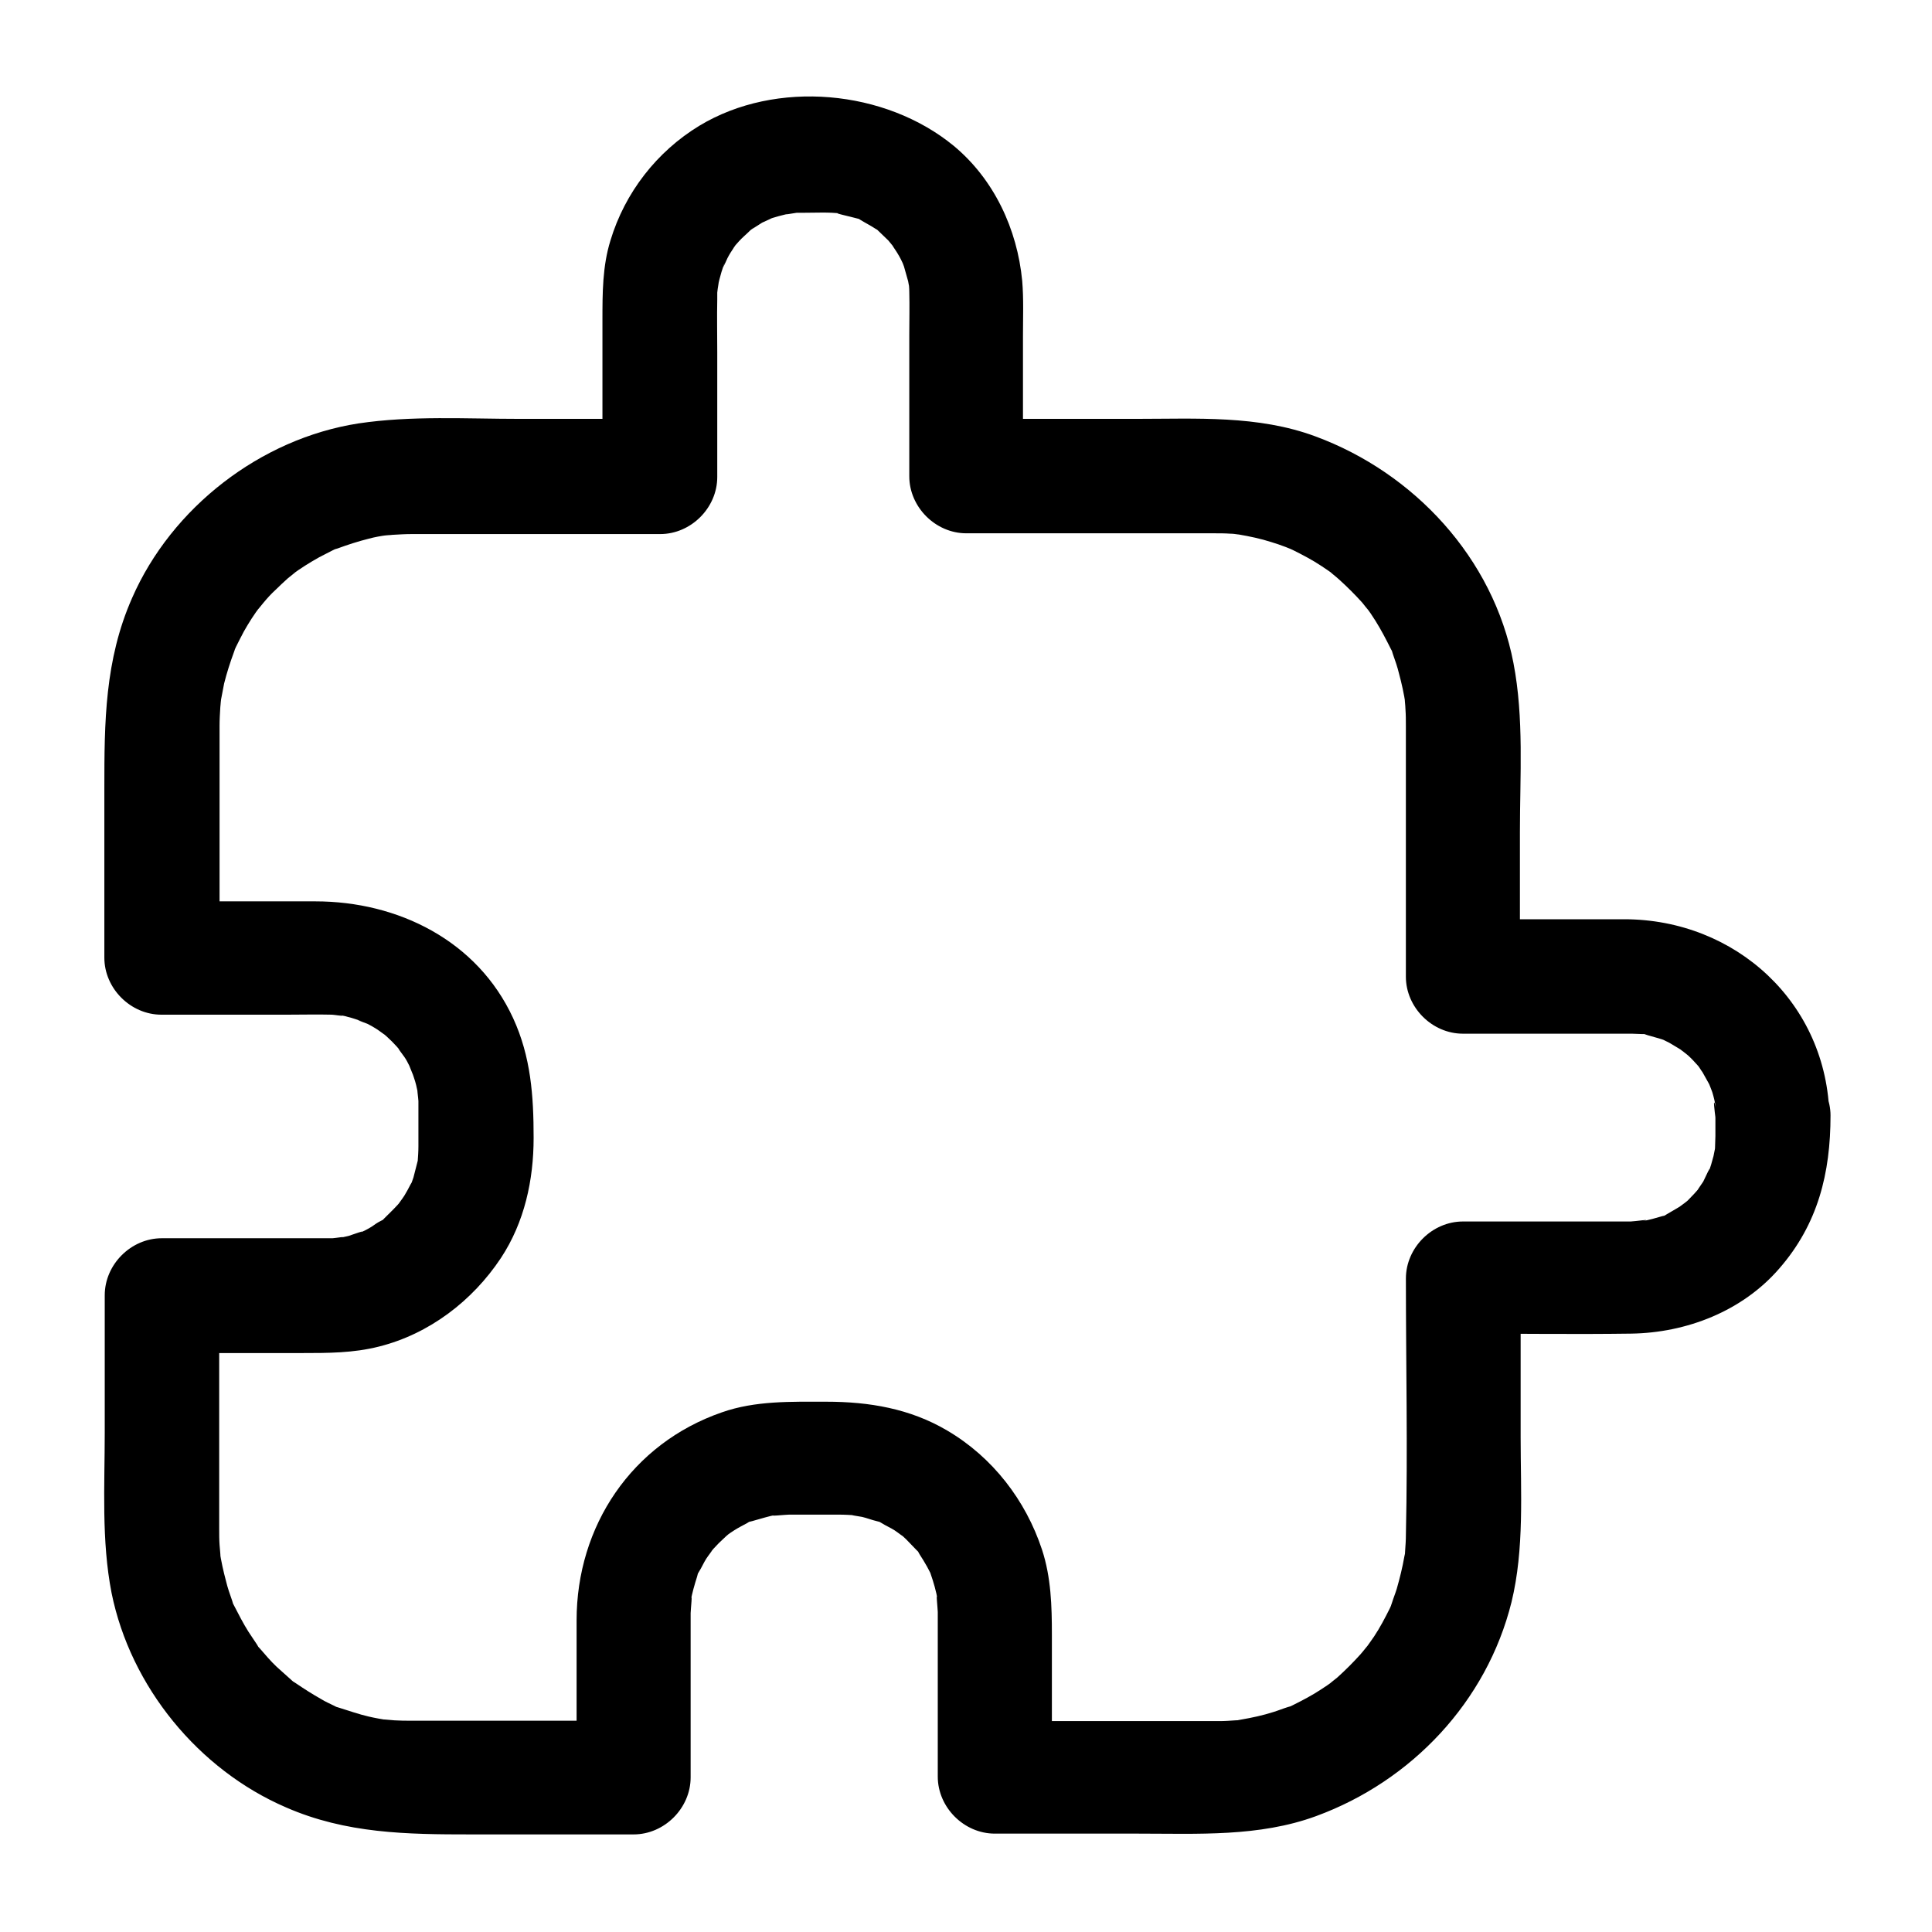 <?xml version="1.0" encoding="UTF-8"?>
<!-- Uploaded to: ICON Repo, www.svgrepo.com, Generator: ICON Repo Mixer Tools -->
<svg fill="#000000" width="800px" height="800px" version="1.1" viewBox="144 144 512 512" xmlns="http://www.w3.org/2000/svg">
 <path d="m598.6 440v5.039c0 1.109-0.102 2.117-0.102 3.223-0.203 1.812-0.203 1.812 0 0.102-0.102 0.707-0.301 1.309-0.402 2.016-0.402 1.512-0.805 3.023-1.41 4.434 1.211-3.125-1.008 1.715-1.309 2.316-0.402 0.605-2.621 3.727-0.605 1.211-1.109 1.309-2.316 2.621-3.527 3.828-0.504 0.504-3.629 2.621-1.008 0.906-1.512 1.008-3.023 1.812-4.535 2.719-3.125 1.812 2.316-0.402-1.211 0.504-1.715 0.504-3.426 1.008-5.238 1.309 3.223-0.707-2.215 0.102-3.125 0.102h-2.418-42.02c-8.16 0-15.113 6.953-15.113 15.113 0 22.57 0.504 45.242 0 67.914 0 1.41-0.102 2.82-0.203 4.231-0.203 2.922 0.402-1.41-0.203 1.512-0.504 2.922-1.211 5.742-2.016 8.566-0.402 1.309-0.906 2.519-1.309 3.828-0.605 1.613 0.203-0.301 0.301-0.504-0.301 0.605-0.504 1.211-0.805 1.812-1.309 2.621-2.621 5.141-4.231 7.559-0.402 0.605-2.719 3.828-1.914 2.719 0.805-1.109-1.309 1.613-1.715 2.016-1.914 2.117-3.93 4.133-6.047 6.047-0.707 0.605-3.125 2.418-1.008 0.906-1.109 0.805-2.117 1.512-3.223 2.215-2.418 1.613-4.938 2.922-7.559 4.231-0.605 0.301-1.211 0.605-1.812 0.805 0.203-0.102 2.117-0.805 0.504-0.301-1.309 0.402-2.519 0.906-3.828 1.309-2.82 0.906-5.644 1.512-8.566 2.016-2.922 0.504 1.512 0-1.512 0.203-1.41 0.102-2.82 0.203-4.231 0.203h-2.117-15.719-41.715l15.113 15.113v-37.988c0-7.559-0.203-15.215-2.621-22.57-4.332-13.098-13.098-24.484-25.09-31.539-9.875-5.844-20.758-7.656-32.043-7.656-9.371 0-18.844-0.301-27.711 2.82-23.879 8.262-38.492 30.129-38.492 55.117v41.715c5.039-5.039 10.078-10.078 15.113-15.113h-34.562-20.555-3.828c-1.512 0-2.922 0-4.434-0.102-0.402 0-4.938-0.504-1.512 0-1.812-0.301-3.629-0.605-5.34-1.008-2.621-0.605-5.141-1.512-7.758-2.316-4.031-1.309 2.519 1.41-1.309-0.504-1.211-0.605-2.418-1.109-3.527-1.812-2.316-1.309-4.535-2.719-6.75-4.231-3.527-2.316 2.016 1.914-1.109-0.805-1.309-1.211-2.621-2.316-3.93-3.527-1.613-1.512-3.023-3.223-4.434-4.836-2.82-3.125 1.41 2.418-0.805-1.109-0.707-1.109-1.512-2.215-2.215-3.324-1.41-2.215-2.621-4.637-3.828-6.953-1.914-3.828 0.805 2.719-0.504-1.309-0.605-1.715-1.211-3.426-1.613-5.141-0.707-2.621-1.309-5.34-1.715-8.062 0.504 3.426 0-1.109 0-1.512-0.102-1.41-0.102-2.82-0.102-4.231v-2.922-19.043-39.801c-5.039 5.039-10.078 10.078-15.113 15.113h36.98c6.953 0 13.703 0 20.453-1.715 13.301-3.324 24.789-12.09 32.344-23.477 6.246-9.473 8.664-20.656 8.664-31.84 0-11.082-0.707-21.461-5.441-31.738-9.473-20.555-30.531-30.934-52.395-30.934h-40.508c5.039 5.039 10.078 10.078 15.113 15.113v-35.871-21.16-4.535c0-1.715 0.102-3.426 0.203-5.039 0.102-0.707 0.102-1.41 0.203-2.117 0 0.203-0.402 2.316-0.102 0.605 0.301-1.613 0.605-3.125 0.906-4.734 0.707-2.82 1.613-5.644 2.621-8.363 0.605-1.613-0.203 0.301-0.301 0.504 0.301-0.605 0.504-1.211 0.805-1.812 0.707-1.41 1.41-2.82 2.117-4.133 1.309-2.316 2.719-4.535 4.332-6.648-1.512 2.016 0.301-0.301 0.906-1.008 1.008-1.211 2.016-2.316 3.125-3.324 1.109-1.109 2.215-2.117 3.324-3.125 0.707-0.605 3.125-2.418 1.008-0.906 2.316-1.715 4.734-3.223 7.254-4.637 1.211-0.605 2.316-1.211 3.527-1.812 0.605-0.301 1.211-0.605 1.812-0.805-0.203 0.102-2.117 0.805-0.504 0.301 2.719-1.008 5.543-1.914 8.363-2.621 1.512-0.402 3.125-0.707 4.734-0.906 1.812-0.301-0.301 0.102-0.605 0.102 0.707-0.102 1.41-0.102 2.117-0.203 1.715-0.102 3.426-0.203 5.141-0.203h4.434 20.453 40.91c8.16 0 15.113-6.953 15.113-15.113v-33.051c0-4.637-0.102-9.371 0-14.008v-1.812c0-0.605 0.805-4.836 0.102-1.512 0.301-1.309 0.605-2.621 1.008-3.93 0.301-0.805 0.504-1.715 0.906-2.519-1.211 3.125 0.504-0.805 0.707-1.211 0.504-1.008 1.109-1.914 1.715-2.82 0.605-0.906 0.504-0.707-0.402 0.402 0.504-0.707 1.109-1.309 1.715-2.016 0.906-1.008 1.914-1.812 2.82-2.719 2.016-1.914 0.605-0.402 0-0.102 1.109-0.707 2.215-1.41 3.324-2.117 0.402-0.203 4.332-1.914 1.211-0.707 2.117-0.805 4.231-1.309 6.449-1.812-3.324 0.707 0.906 0 1.512-0.102h2.016c3.223 0 6.449-0.203 9.672 0.203-3.125-0.402 2.922 0.906 3.93 1.211 3.828 1.109-2.117-1.512 1.309 0.504 1.309 0.805 2.719 1.512 3.93 2.316 2.016 1.309-2.316-2.316 0.605 0.402 0.906 0.906 1.914 1.812 2.82 2.719 0 0 2.621 3.223 1.309 1.512-1.309-1.715 1.109 1.812 1.008 1.715 0.707 1.109 1.309 2.316 1.812 3.527-1.211-2.519-0.203-0.504 0 0.102 0.402 1.309 0.707 2.621 1.109 3.93 0.301 1.812 0.402 1.812 0.102 0 0.102 0.906 0.203 1.812 0.203 2.82 0.102 3.828 0 7.656 0 11.387v37.484c0 8.16 6.953 15.113 15.113 15.113h36.375 22.57 5.945 0.805c1.41 0 2.82 0 4.231 0.102 0.707 0 1.41 0.102 2.117 0.203 2.418 0.203-2.215-0.402 0.102 0 2.922 0.504 5.844 1.109 8.664 2.016 1.309 0.402 2.519 0.805 3.828 1.309 0.203 0.102 2.215 0.906 0.707 0.203-1.512-0.605 1.008 0.504 1.211 0.605 2.621 1.309 5.141 2.621 7.559 4.231 1.109 0.707 2.215 1.512 3.223 2.215-2.215-1.613 0.906 0.805 1.512 1.41 2.117 1.914 4.133 3.93 6.047 6.047 0.605 0.707 2.418 3.125 0.906 1.008 0.906 1.211 1.812 2.519 2.621 3.828 1.512 2.418 2.82 4.938 4.133 7.559 1.309 2.519-0.402-1.41 0.504 1.309 0.605 1.715 1.211 3.426 1.613 5.141 0.707 2.621 1.309 5.34 1.715 8.062-0.402-2.621 0 0.504 0 1.512 0.102 1.41 0.102 2.82 0.102 4.231v3.629 20.152 42.723c0 8.16 6.953 15.113 15.113 15.113h39.398 5.34c1.008 0 1.914 0.102 2.82 0.102 3.223 0.102-1.914-0.707 1.41 0.301 1.309 0.402 2.621 0.707 3.828 1.109 1.613 0.605 1.715 0.605 0.102 0 0.605 0.301 1.211 0.605 1.812 0.906 1.309 0.805 2.621 1.512 3.93 2.418-2.117-1.41 0.203 0.203 1.008 0.906 1.008 0.906 1.812 1.812 2.719 2.82 1.109 1.309 1.109 1.309 0 0 0.402 0.504 0.707 1.109 1.109 1.613 0.707 1.309 1.512 2.621 2.215 4.031-1.109-2.418 0.102 0.402 0.402 1.309 0.402 1.309 0.707 2.621 0.906 3.93-0.902-3.621-0.195 1.82-0.094 2.625 0.102 7.859 6.852 15.516 15.113 15.113 8.062-0.402 15.316-6.648 15.113-15.113-0.504-30.129-24.789-52.395-54.41-52.395h-42.723c5.039 5.039 10.078 10.078 15.113 15.113v-38.289c0-14.812 1.109-30.129-1.715-44.738-5.34-27.809-26.301-50.383-52.496-60.055-15.215-5.644-31.539-4.637-47.457-4.637h-45.141l15.113 15.113v-37.082c0-4.836 0.203-9.773-0.203-14.609-1.309-13.703-7.457-26.902-18.137-35.77-18.137-14.914-47.055-17.633-67.41-5.34-11.285 6.852-19.75 17.734-23.578 30.43-2.117 6.852-2.117 13.906-2.117 21.059v41.312l15.113-15.113h-36.98c-14.207 0-28.719-0.906-42.824 1.211-25.895 4.031-49.473 22.27-59.953 46.25-7.254 16.426-7.356 32.949-7.356 50.383v44.941c0 8.16 6.953 15.113 15.113 15.113h33.352c3.93 0 7.961-0.102 11.891 0 0.504 0 4.836 0.707 1.512 0 0.906 0.203 1.812 0.301 2.719 0.605 1.309 0.301 2.621 0.805 3.828 1.211-3.125-1.008 0.805 0.402 1.309 0.605 0.805 0.402 1.512 0.805 2.316 1.309 0.402 0.203 3.828 2.82 1.211 0.707 2.016 1.613 3.93 3.527 5.543 5.543-2.117-2.519 0.504 0.906 0.707 1.211 0.504 0.707 0.906 1.512 1.309 2.316 0.203 0.504 1.715 4.332 0.605 1.309 0.402 1.309 0.906 2.519 1.211 3.828 0.203 0.906 0.402 1.812 0.605 2.719-0.605-3.324 0 1.008 0 1.512v3.828 8.16c0 1.41-0.102 2.82-0.203 4.231 0.102-0.707 0.605-2.719-0.102 0.102-0.301 1.309-0.707 2.621-1.008 3.93-0.605 1.613-0.605 1.715 0.102 0.102-0.301 0.605-0.504 1.211-0.906 1.812-0.504 1.008-1.008 1.914-1.613 2.922-0.203 0.402-2.82 3.828-0.707 1.211-1.41 1.715-3.023 3.223-4.535 4.734-2.82 2.719 2.316-1.109-1.109 0.805-0.805 0.402-1.512 0.906-2.215 1.41-1.109 0.707-2.316 1.309-3.527 1.812 3.023-1.309-2.117 0.504-2.719 0.707-0.906 0.203-1.812 0.402-2.719 0.605 3.324-0.707-1.008 0-1.512 0h-1.914-6.047-37.281c-8.16 0-15.113 6.953-15.113 15.113v36.375c0 14.105-0.906 28.617 1.812 42.523 5.039 24.887 23.074 46.855 46.25 56.828 15.922 6.953 32.043 7.152 48.969 7.152h43.125c8.16 0 15.113-6.953 15.113-15.113v-34.965-7.055-1.512c0-0.805 0.605-6.449 0-3.125 0.402-2.215 1.008-4.332 1.715-6.551 1.109-3.828-1.41 2.215 0.504-1.309 0.707-1.109 1.211-2.316 1.914-3.426 0.203-0.402 2.82-3.727 0.707-1.211 0.805-1.008 1.715-2.016 2.621-2.922 0.605-0.605 1.309-1.211 1.914-1.812 1.309-1.109 1.309-1.109 0-0.102 0.707-0.504 1.41-1.008 2.215-1.512 1.109-0.707 2.316-1.309 3.426-1.914 3.426-2.016-2.621 0.605 1.309-0.504 2.215-0.605 4.332-1.309 6.551-1.715-3.324 0.605 2.316 0 3.223 0h3.93 9.168c1.613 0 3.223 0.102 4.938 0.203-3.426-0.301 0.906 0.301 1.309 0.402 1.309 0.301 2.519 0.805 3.828 1.109 3.828 1.109-2.215-1.41 1.309 0.504 1.109 0.707 2.316 1.211 3.426 1.914 0.402 0.203 3.727 2.82 1.211 0.707 0.707 0.605 1.309 1.109 1.914 1.715 0.906 0.906 1.812 1.914 2.719 2.82 2.719 2.82-1.211-2.316 0.805 1.109 0.707 1.109 1.41 2.215 2.016 3.324 0.402 0.805 0.805 1.512 1.211 2.316-0.605-1.41-0.605-1.613-0.301-0.504 0.805 2.316 1.512 4.734 1.914 7.152-0.605-3.426 0 2.316 0 3.023v4.938 38.691c0 8.16 6.953 15.113 15.113 15.113h37.988c15.82 0 32.043 0.906 47.156-4.637 25.293-9.27 45.242-30.328 51.793-56.73 3.426-14.105 2.418-29.121 2.418-43.629v-42.621l-15.113 15.113c14.711 0 29.523 0.203 44.336 0 14.711-0.203 29.523-5.945 39.297-17.23 10.277-11.789 13.602-25.293 13.602-40.605 0-7.859-6.953-15.516-15.113-15.113-8.555 0.711-15.406 7.059-15.406 15.523z"/>
</svg>